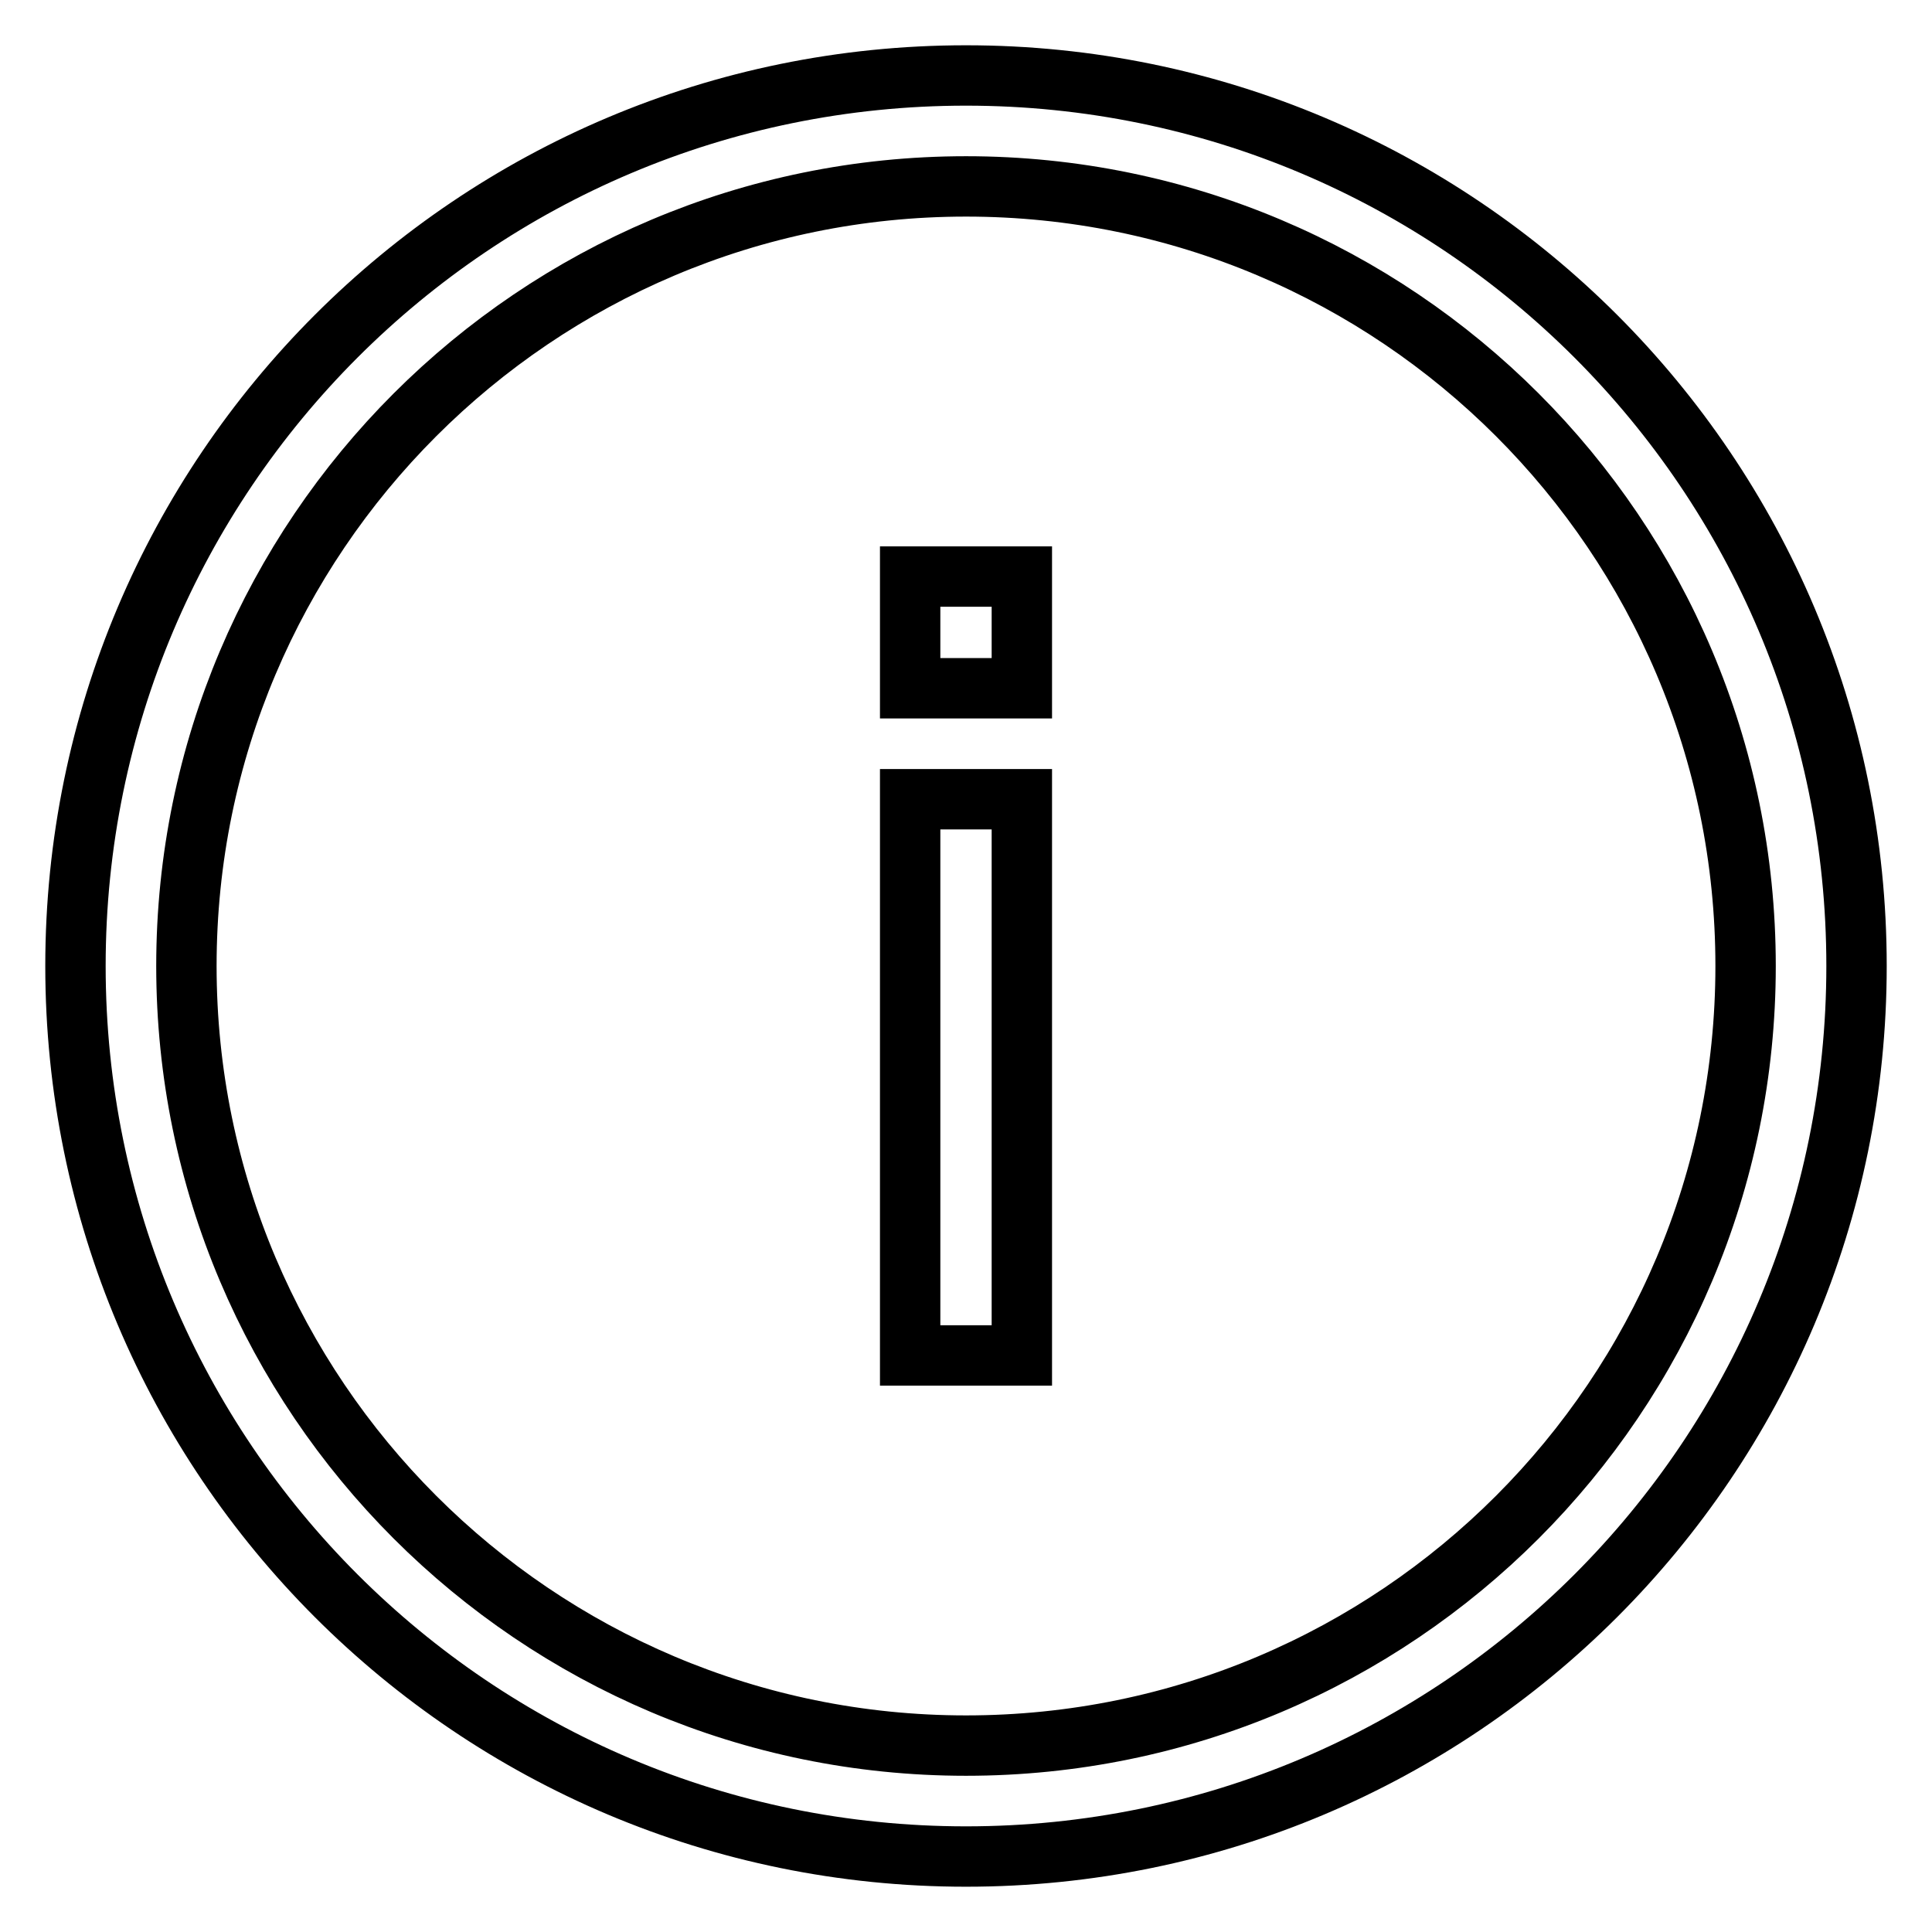 <?xml version="1.0" encoding="utf-8"?>
<!-- Svg Vector Icons : http://www.onlinewebfonts.com/icon -->
<!DOCTYPE svg PUBLIC "-//W3C//DTD SVG 1.1//EN" "http://www.w3.org/Graphics/SVG/1.1/DTD/svg11.dtd">
<svg version="1.1" xmlns="http://www.w3.org/2000/svg" xmlns:xlink="http://www.w3.org/1999/xlink" x="0px" y="0px" viewBox="0 0 256 256" enable-background="new 0 0 256 256" xml:space="preserve">
<g> <path stroke-width="8" fill-opacity="0" stroke="#000000"  d="M128,246c65.2,0,118-52.8,118-118S193.2,10,128,10C62.8,10,10,62.8,10,128S62.8,246,128,246z M128,24.7 c57,0,103.3,46.2,103.3,103.3c0,57-46.2,103.3-103.3,103.3C71,231.3,24.7,185,24.7,128C24.7,71,71,24.7,128,24.7z M135.4,105.9 h-14.8v73.7h14.8V105.9z M135.4,76.4h-14.8v14.8h14.8V76.4z"/></g>
</svg>